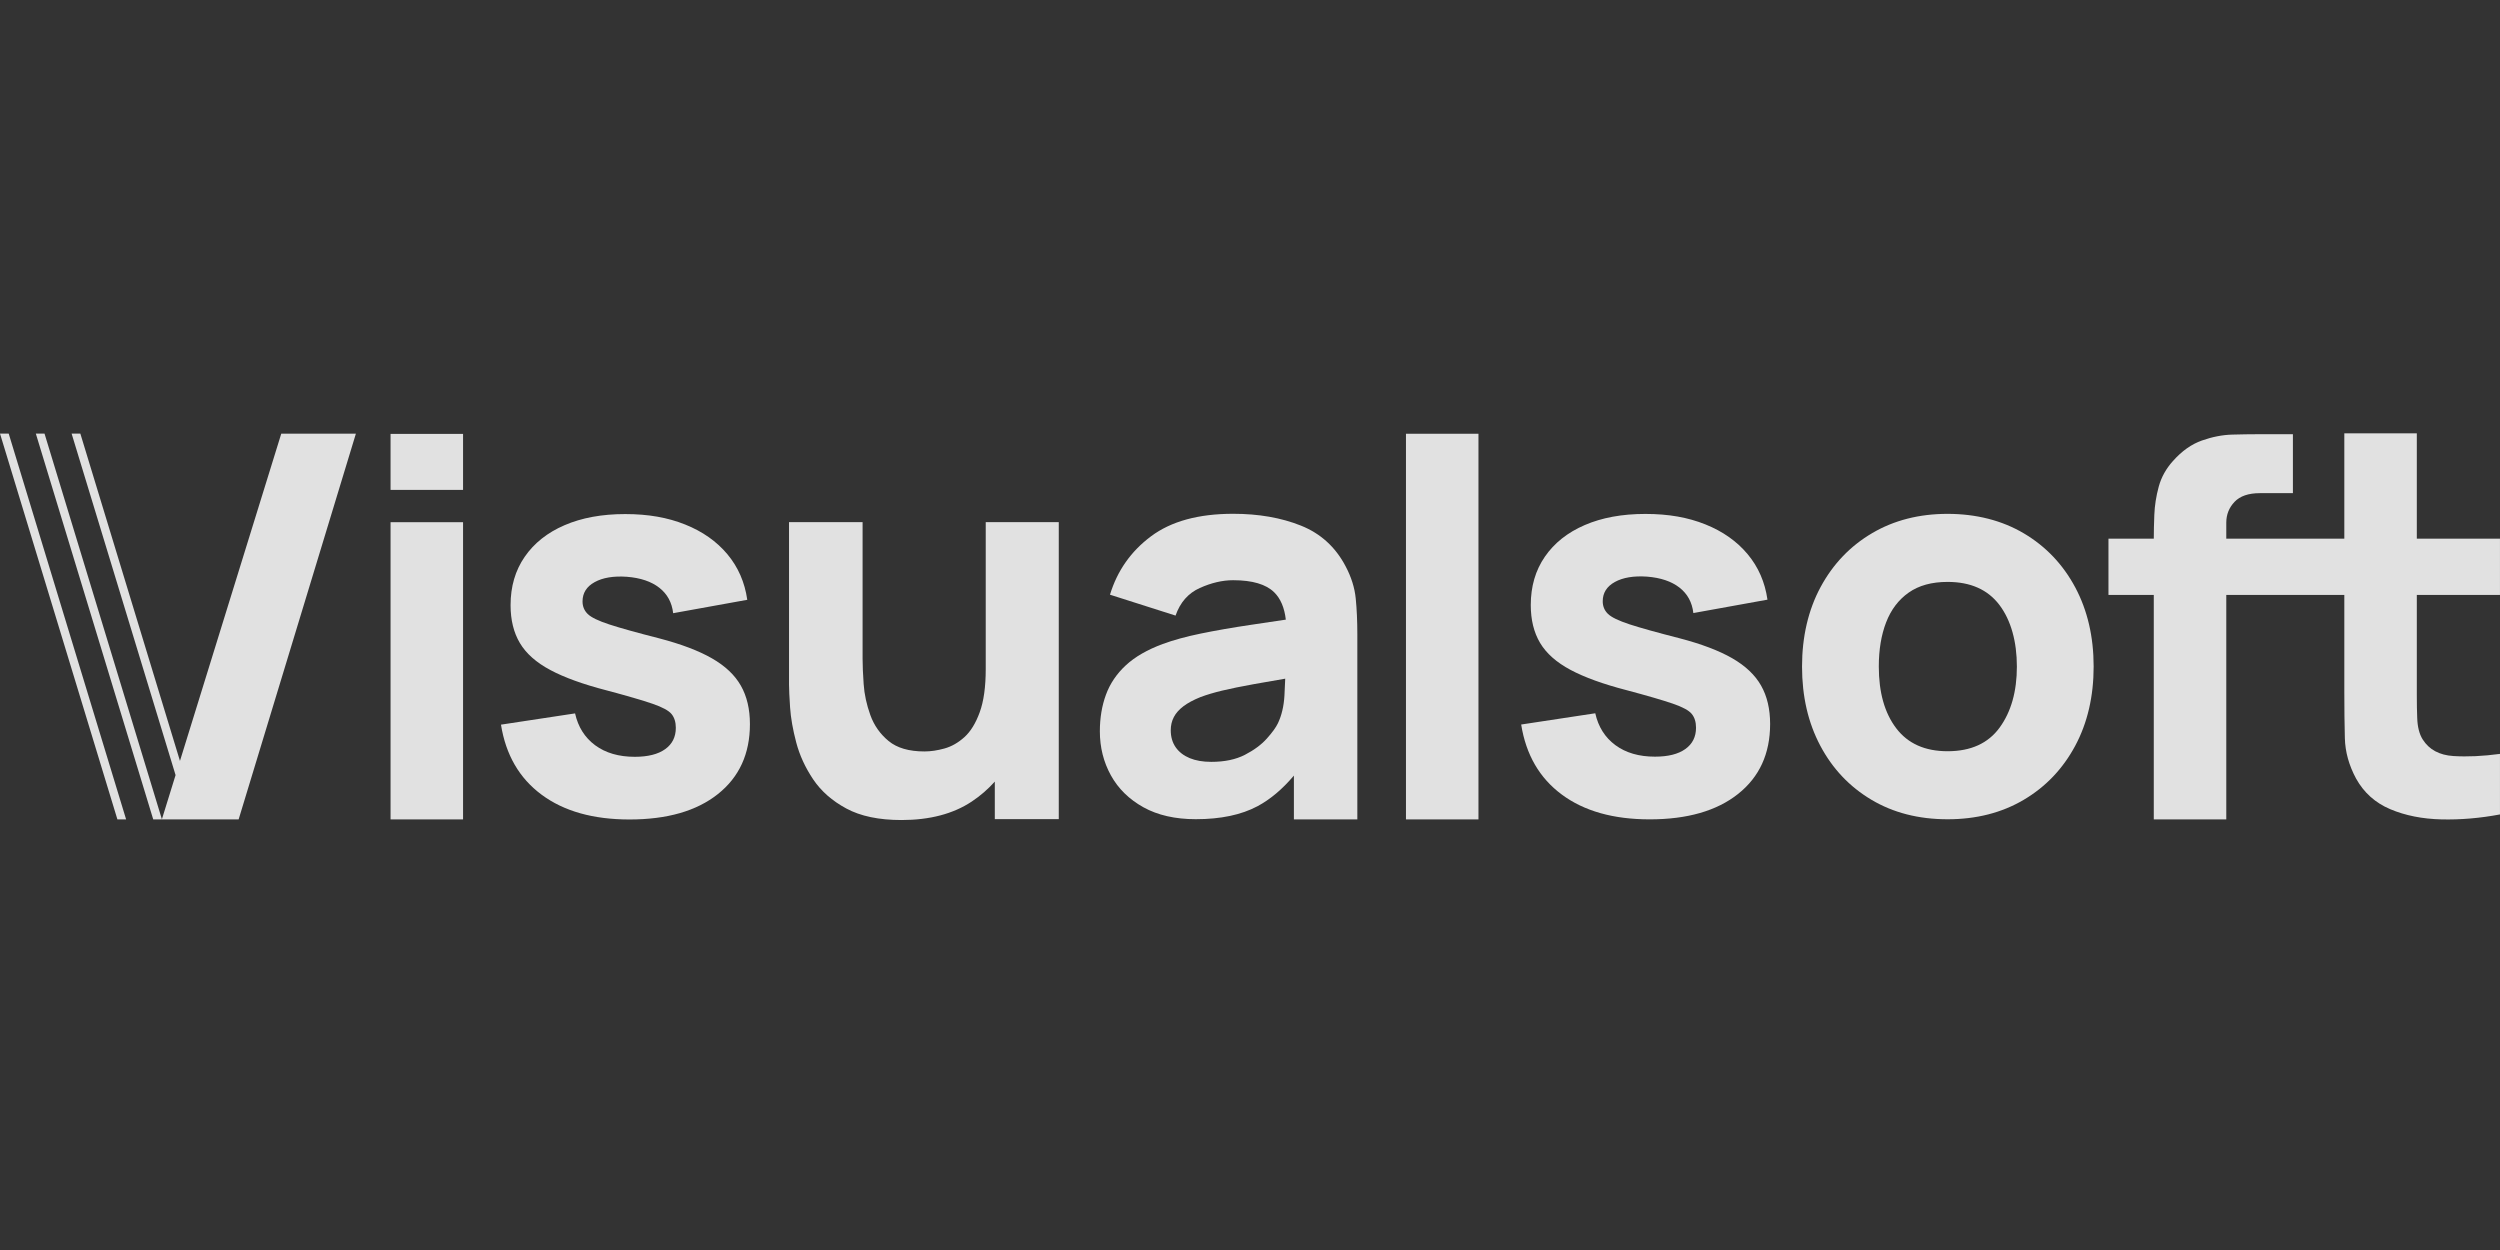 <svg xmlns="http://www.w3.org/2000/svg" width="140" height="70" viewBox="0 0 140 70" fill="none"><rect x="0" y="0" width="140" height="70" fill="#333333" stroke="none"/><path d="M21.871 27.434V24.298H25.931V27.434H21.871ZM21.871 45.888V29.243H25.931V45.887H21.871V45.888Z" fill="white" fill-opacity="0.85"></path><path d="M35.249 45.891C33.219 45.891 31.579 45.429 30.331 44.504C29.082 43.579 28.323 42.27 28.055 40.58L32.204 39.95C32.373 40.71 32.749 41.306 33.331 41.736C33.913 42.165 34.652 42.381 35.548 42.381C36.285 42.381 36.852 42.238 37.249 41.953C37.647 41.668 37.846 41.27 37.846 40.76C37.846 40.44 37.766 40.183 37.608 39.988C37.449 39.793 37.093 39.6 36.54 39.41C35.988 39.22 35.13 38.97 33.965 38.66C32.652 38.32 31.602 37.94 30.816 37.52C30.029 37.1 29.463 36.597 29.114 36.012C28.766 35.427 28.592 34.719 28.592 33.889C28.592 32.848 28.855 31.946 29.383 31.181C29.91 30.416 30.654 29.825 31.615 29.411C32.575 28.996 33.706 28.788 35.01 28.788C36.314 28.788 37.393 28.983 38.369 29.373C39.344 29.763 40.132 30.318 40.735 31.038C41.337 31.759 41.707 32.608 41.847 33.589L37.697 34.339C37.628 33.739 37.369 33.264 36.921 32.914C36.473 32.564 35.867 32.359 35.1 32.299C34.354 32.248 33.754 32.349 33.301 32.599C32.848 32.848 32.622 33.209 32.622 33.679C32.622 33.959 32.719 34.194 32.913 34.384C33.107 34.574 33.51 34.769 34.122 34.969C34.734 35.17 35.667 35.429 36.921 35.749C38.145 36.07 39.128 36.442 39.869 36.867C40.61 37.292 41.151 37.803 41.488 38.397C41.826 38.992 41.996 39.71 41.996 40.55C41.996 42.21 41.399 43.516 40.205 44.466C39.011 45.417 37.359 45.891 35.249 45.891Z" fill="white" fill-opacity="0.85"></path><path d="M55.201 29.239V37.461C55.201 38.46 55.089 39.268 54.865 39.883C54.642 40.499 54.356 40.964 54.007 41.279C53.658 41.594 53.285 41.806 52.888 41.916C52.49 42.027 52.117 42.081 51.768 42.081C50.902 42.081 50.233 41.886 49.761 41.496C49.288 41.106 48.947 40.622 48.738 40.041C48.529 39.461 48.404 38.884 48.365 38.308C48.325 37.733 48.305 37.26 48.305 36.89V29.239H44.185V38.331C44.185 38.601 44.206 39.031 44.245 39.621C44.285 40.211 44.4 40.864 44.589 41.579C44.777 42.294 45.094 42.982 45.536 43.642C45.979 44.302 46.598 44.847 47.395 45.277C48.191 45.707 49.22 45.922 50.484 45.922C52.067 45.922 53.378 45.577 54.418 44.887C54.906 44.562 55.336 44.188 55.709 43.769V45.87H59.291V29.239H55.201Z" fill="white" fill-opacity="0.85"></path><path d="M75.921 33.513C75.861 32.913 75.673 32.312 75.354 31.712C74.787 30.632 73.951 29.872 72.846 29.432C71.742 28.991 70.478 28.772 69.055 28.772C67.115 28.772 65.582 29.192 64.458 30.032C63.333 30.872 62.567 31.962 62.159 33.303L65.831 34.473C66.09 33.732 66.542 33.218 67.189 32.928C67.835 32.637 68.458 32.492 69.055 32.492C70.13 32.492 70.896 32.718 71.354 33.168C71.712 33.52 71.928 34.032 72.006 34.699C71.322 34.802 70.668 34.899 70.055 34.99C69.01 35.146 68.075 35.308 67.249 35.478C66.423 35.648 65.712 35.843 65.114 36.063C64.249 36.384 63.56 36.781 63.047 37.256C62.534 37.731 62.163 38.279 61.935 38.899C61.706 39.519 61.592 40.204 61.592 40.954C61.592 41.854 61.799 42.677 62.211 43.422C62.624 44.168 63.232 44.763 64.032 45.208C64.833 45.652 65.811 45.875 66.965 45.875C68.359 45.875 69.51 45.633 70.421 45.148C71.138 44.765 71.817 44.192 72.458 43.433V45.887H76.011V35.523C76.011 34.783 75.981 34.113 75.921 33.513ZM71.563 40.504C71.453 40.734 71.247 41.02 70.943 41.359C70.639 41.699 70.232 42.002 69.719 42.267C69.206 42.533 68.577 42.664 67.831 42.664C67.363 42.664 66.96 42.595 66.622 42.455C66.284 42.314 66.023 42.111 65.838 41.847C65.654 41.582 65.562 41.264 65.562 40.894C65.562 40.624 65.619 40.379 65.734 40.159C65.848 39.939 66.027 39.737 66.271 39.551C66.515 39.366 66.836 39.194 67.234 39.034C67.583 38.904 67.986 38.784 68.443 38.674C68.9 38.564 69.503 38.441 70.249 38.306C70.729 38.219 71.303 38.119 71.972 38.006C71.963 38.291 71.95 38.608 71.928 38.966C71.893 39.551 71.772 40.064 71.563 40.504Z" fill="white" fill-opacity="0.85"></path><path d="M78.734 45.888V24.29H82.794V45.887H78.734V45.888Z" fill="white" fill-opacity="0.85"></path><path d="M92.38 45.884C90.35 45.884 88.71 45.422 87.462 44.496C86.213 43.571 85.454 42.263 85.186 40.573L89.335 39.943C89.504 40.702 89.88 41.298 90.462 41.728C91.044 42.158 91.783 42.373 92.679 42.373C93.415 42.373 93.983 42.23 94.38 41.945C94.778 41.66 94.977 41.263 94.977 40.753C94.977 40.432 94.897 40.175 94.738 39.98C94.58 39.785 94.224 39.592 93.671 39.402C93.119 39.213 92.261 38.962 91.096 38.652C89.783 38.312 88.733 37.932 87.947 37.512C87.16 37.092 86.594 36.589 86.245 36.004C85.897 35.419 85.723 34.712 85.723 33.881C85.723 32.841 85.986 31.938 86.514 31.173C87.041 30.408 87.785 29.818 88.746 29.403C89.706 28.988 90.837 28.78 92.141 28.78C93.445 28.78 94.524 28.975 95.5 29.365C96.475 29.756 97.263 30.311 97.865 31.031C98.468 31.751 98.838 32.601 98.978 33.581L94.828 34.331C94.759 33.731 94.5 33.257 94.052 32.906C93.604 32.557 92.997 32.351 92.231 32.291C91.484 32.241 90.885 32.341 90.432 32.591C89.979 32.841 89.753 33.201 89.753 33.671C89.753 33.951 89.85 34.187 90.044 34.376C90.238 34.566 90.641 34.761 91.253 34.962C91.865 35.162 92.798 35.421 94.052 35.742C95.276 36.062 96.259 36.434 97 36.859C97.741 37.285 98.281 37.795 98.619 38.39C98.957 38.984 99.127 39.703 99.127 40.543C99.127 42.203 98.53 43.508 97.336 44.458C96.141 45.409 94.49 45.884 92.38 45.884Z" fill="white" fill-opacity="0.85"></path><path d="M109.064 45.879C107.442 45.879 106.019 45.514 104.795 44.784C103.571 44.054 102.618 43.046 101.937 41.761C101.255 40.476 100.914 38.998 100.914 37.328C100.914 35.657 101.263 34.15 101.959 32.864C102.655 31.579 103.616 30.576 104.84 29.856C106.064 29.136 107.472 28.776 109.064 28.776C110.656 28.776 112.111 29.141 113.34 29.871C114.57 30.601 115.527 31.609 116.214 32.894C116.9 34.179 117.244 35.657 117.244 37.328C117.244 38.998 116.898 40.491 116.206 41.776C115.514 43.061 114.555 44.066 113.325 44.792C112.096 45.517 110.676 45.879 109.064 45.879ZM109.064 42.069C110.368 42.069 111.34 41.626 111.982 40.741C112.624 39.856 112.945 38.718 112.945 37.328C112.945 35.938 112.618 34.738 111.967 33.877C111.316 33.017 110.348 32.587 109.064 32.587C108.178 32.587 107.452 32.787 106.885 33.187C106.317 33.587 105.897 34.142 105.623 34.852C105.349 35.563 105.213 36.388 105.213 37.328C105.213 38.778 105.539 39.931 106.191 40.786C106.842 41.641 107.8 42.069 109.064 42.069Z" fill="white" fill-opacity="0.85"></path><path d="M139.999 33.318V30.167H135.342V24.267H131.282V30.167H124.672V29.267C124.672 28.817 124.826 28.429 125.134 28.104C125.443 27.779 125.916 27.617 126.552 27.617H128.403V24.316H126.403C126.015 24.316 125.547 24.323 125 24.338C124.453 24.353 123.888 24.464 123.306 24.669C122.724 24.873 122.184 25.256 121.686 25.816C121.298 26.246 121.032 26.726 120.888 27.256C120.744 27.787 120.662 28.312 120.642 28.832C120.622 29.327 120.613 29.772 120.612 30.167H118.074V33.318H120.612V45.886H124.672V33.318H131.282V38.737C131.282 39.707 131.292 40.575 131.312 41.34C131.332 42.105 131.54 42.858 131.939 43.598C132.377 44.389 133.016 44.961 133.857 45.316C134.697 45.67 135.652 45.861 136.723 45.886C137.792 45.911 138.884 45.818 139.999 45.608V42.218C139.044 42.347 138.173 42.388 137.387 42.338C136.601 42.287 136.029 41.978 135.67 41.407C135.482 41.108 135.379 40.705 135.364 40.2C135.349 39.695 135.342 39.566 135.342 38.936V33.317H139.999V33.318Z" fill="white" fill-opacity="0.85"></path><path d="M19.93 24.284H15.751L10.078 42.611L4.499 24.281H4.01L9.832 43.406L9.066 45.879L2.493 24.281H2.006L8.581 45.888H9.069H10.586H11.074H13.363L19.93 24.284Z" fill="white" fill-opacity="0.85"></path><path d="M0 24.281L6.575 45.888H7.063L0.487 24.281H0Z" fill="white" fill-opacity="0.85"></path></svg>